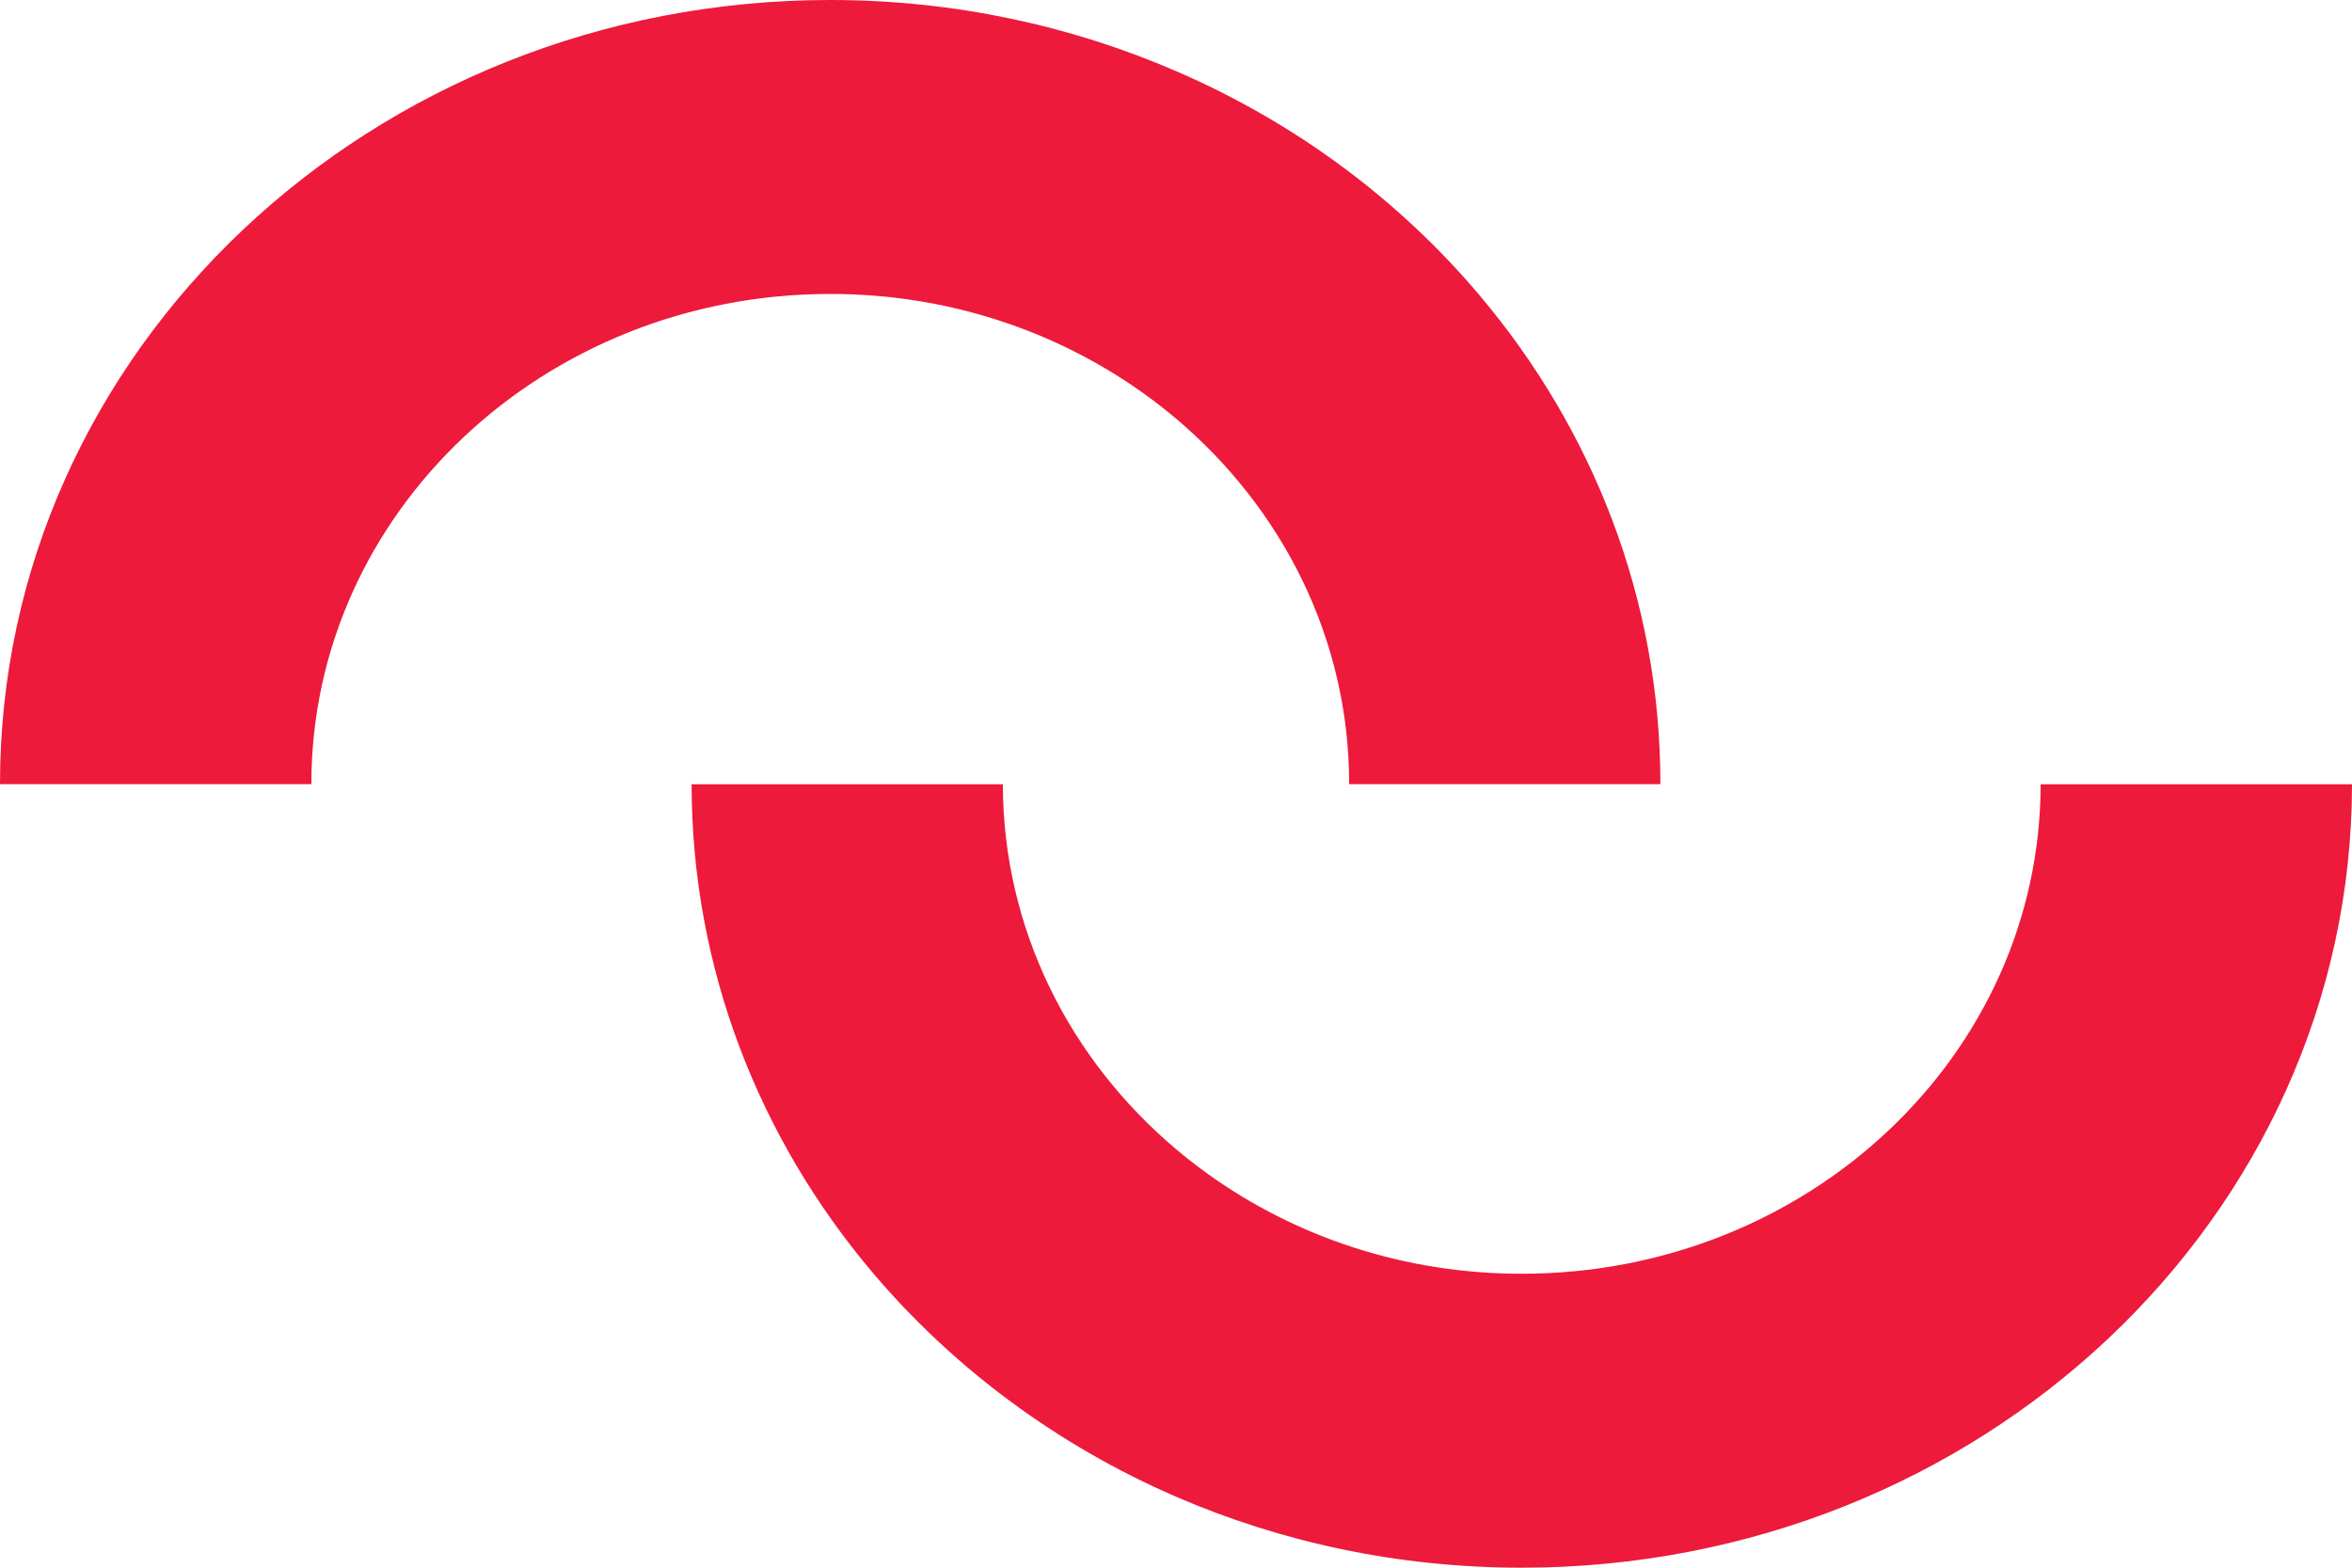 <svg width="21" height="14" viewBox="0 0 21 14" fill="none" xmlns="http://www.w3.org/2000/svg">
<g clip-path="url(#clip0_625_3482)">
<path d="M14.825 7V7.003H12.046V7C12.046 5.704 11.449 4.54 10.5 3.738C9.767 3.12 8.826 2.718 7.788 2.639C7.665 2.63 7.539 2.625 7.413 2.625C4.854 2.625 2.78 4.584 2.78 7V7.003H0V7C0 3.134 3.318 0 7.413 0C8.515 0 9.56 0.228 10.5 0.635C11.564 1.094 12.492 1.785 13.212 2.639C14.222 3.836 14.825 5.351 14.825 7Z" fill="#ED1A3B"/>
<path d="M21 7.004C20.997 10.868 17.679 14 13.587 14C12.485 14 11.44 13.773 10.5 13.366C9.438 12.906 8.51 12.215 7.788 11.361C6.779 10.166 6.176 8.651 6.175 7.004H8.954C8.956 8.299 9.552 9.462 10.5 10.262C11.233 10.881 12.174 11.283 13.212 11.361C13.335 11.371 13.461 11.375 13.587 11.375C16.145 11.375 18.218 9.419 18.22 7.004H21Z" fill="#ED1A3B"/>
</g>
<defs>
<clipPath id="clip0_625_3482">
<rect width="21" height="14" fill="white"/>
</clipPath>
</defs>
</svg>
